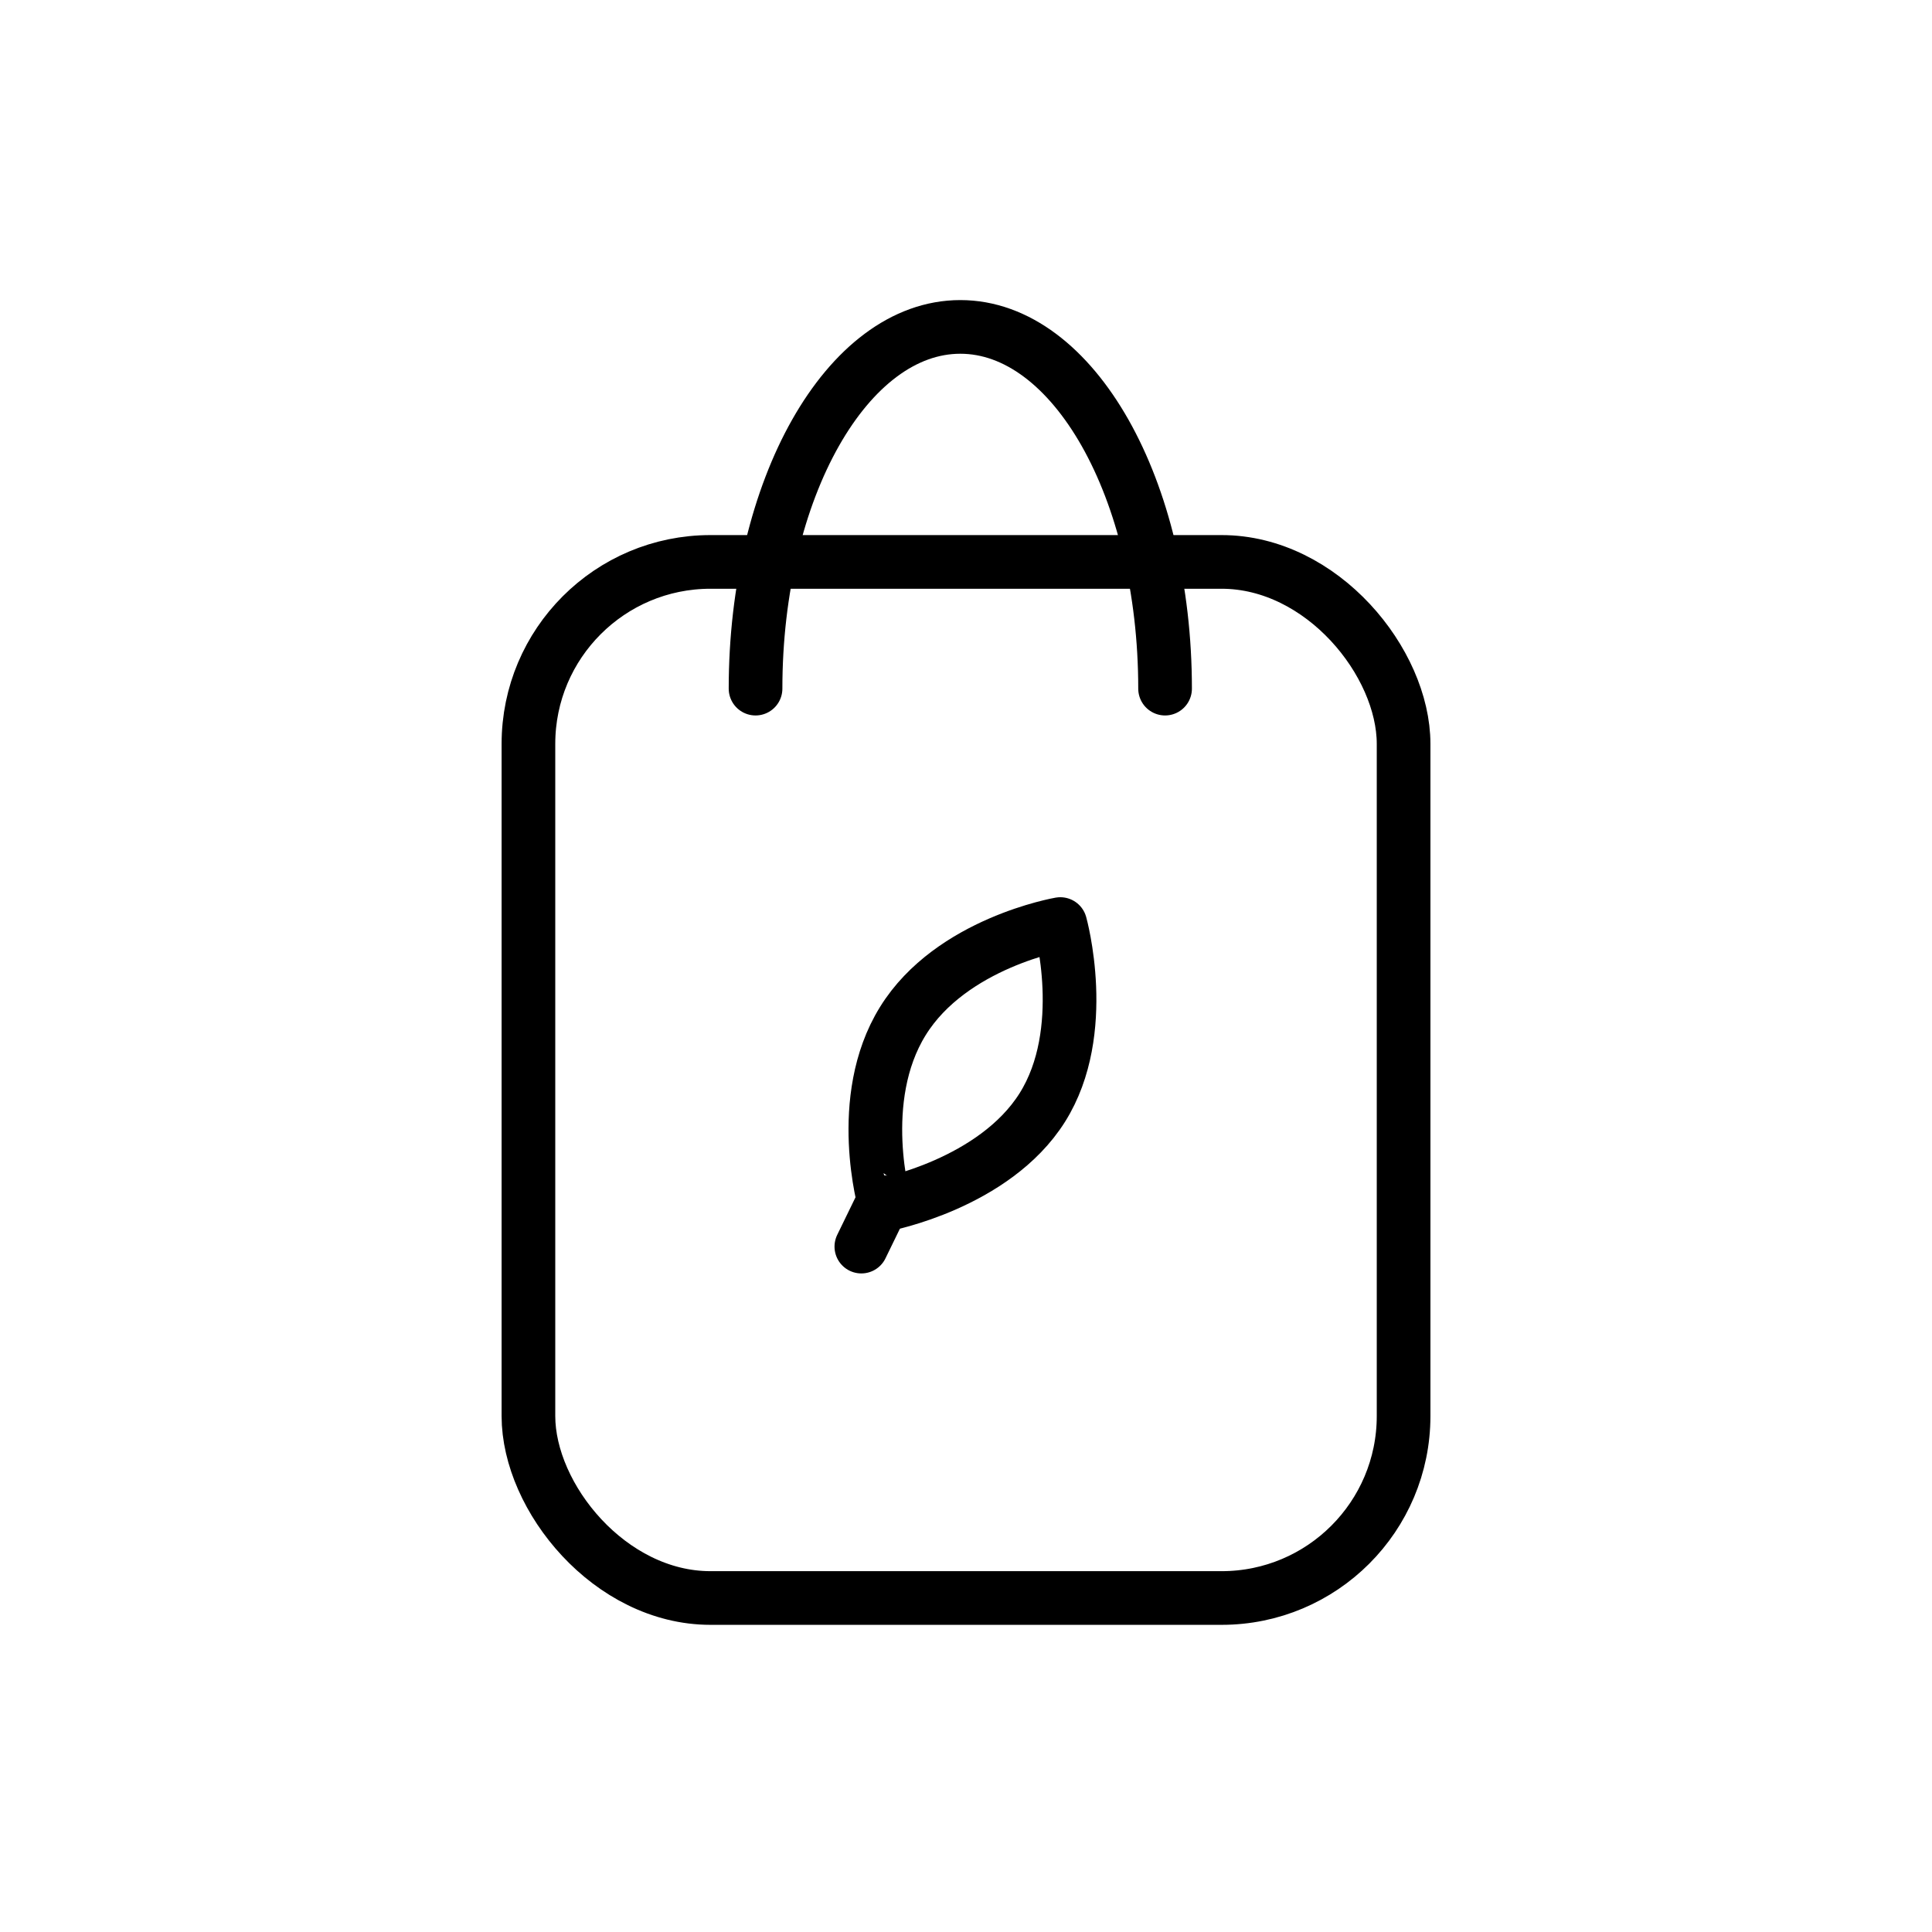 <svg id="emoji" viewBox="0 0 72 72" xmlns="http://www.w3.org/2000/svg">
  <g id="line">
    <g>
      <path fill="none" stroke="#000" stroke-linecap="round" stroke-linejoin="round" stroke-width="2" d="M33.645,38.054c1.806-2.92,5.869-3.617,5.869-3.617s1.118,3.996-.671,6.838-5.869,3.617-5.869,3.617S31.838,40.974,33.645,38.054Z"/>
      <line x1="32.1" x2="32.907" y1="46.457" y2="44.799" fill="none" stroke="#000" stroke-linecap="round" stroke-linejoin="round" stroke-width="2"/>
    </g>
    <g>
      <path fill="none" stroke="#000" stroke-linecap="round" stroke-miterlimit="10" stroke-width="2" d="M28.157,25.663c0-7.445,3.417-13.48,7.631-13.48s7.631,6.035,7.631,13.48"/>
      <rect x="19.693" y="20.941" rx="6.783" width="32.615" height="38.612" fill="none" stroke="#000" stroke-miterlimit="10" stroke-width="2"/>
    </g>
  </g>
</svg>
